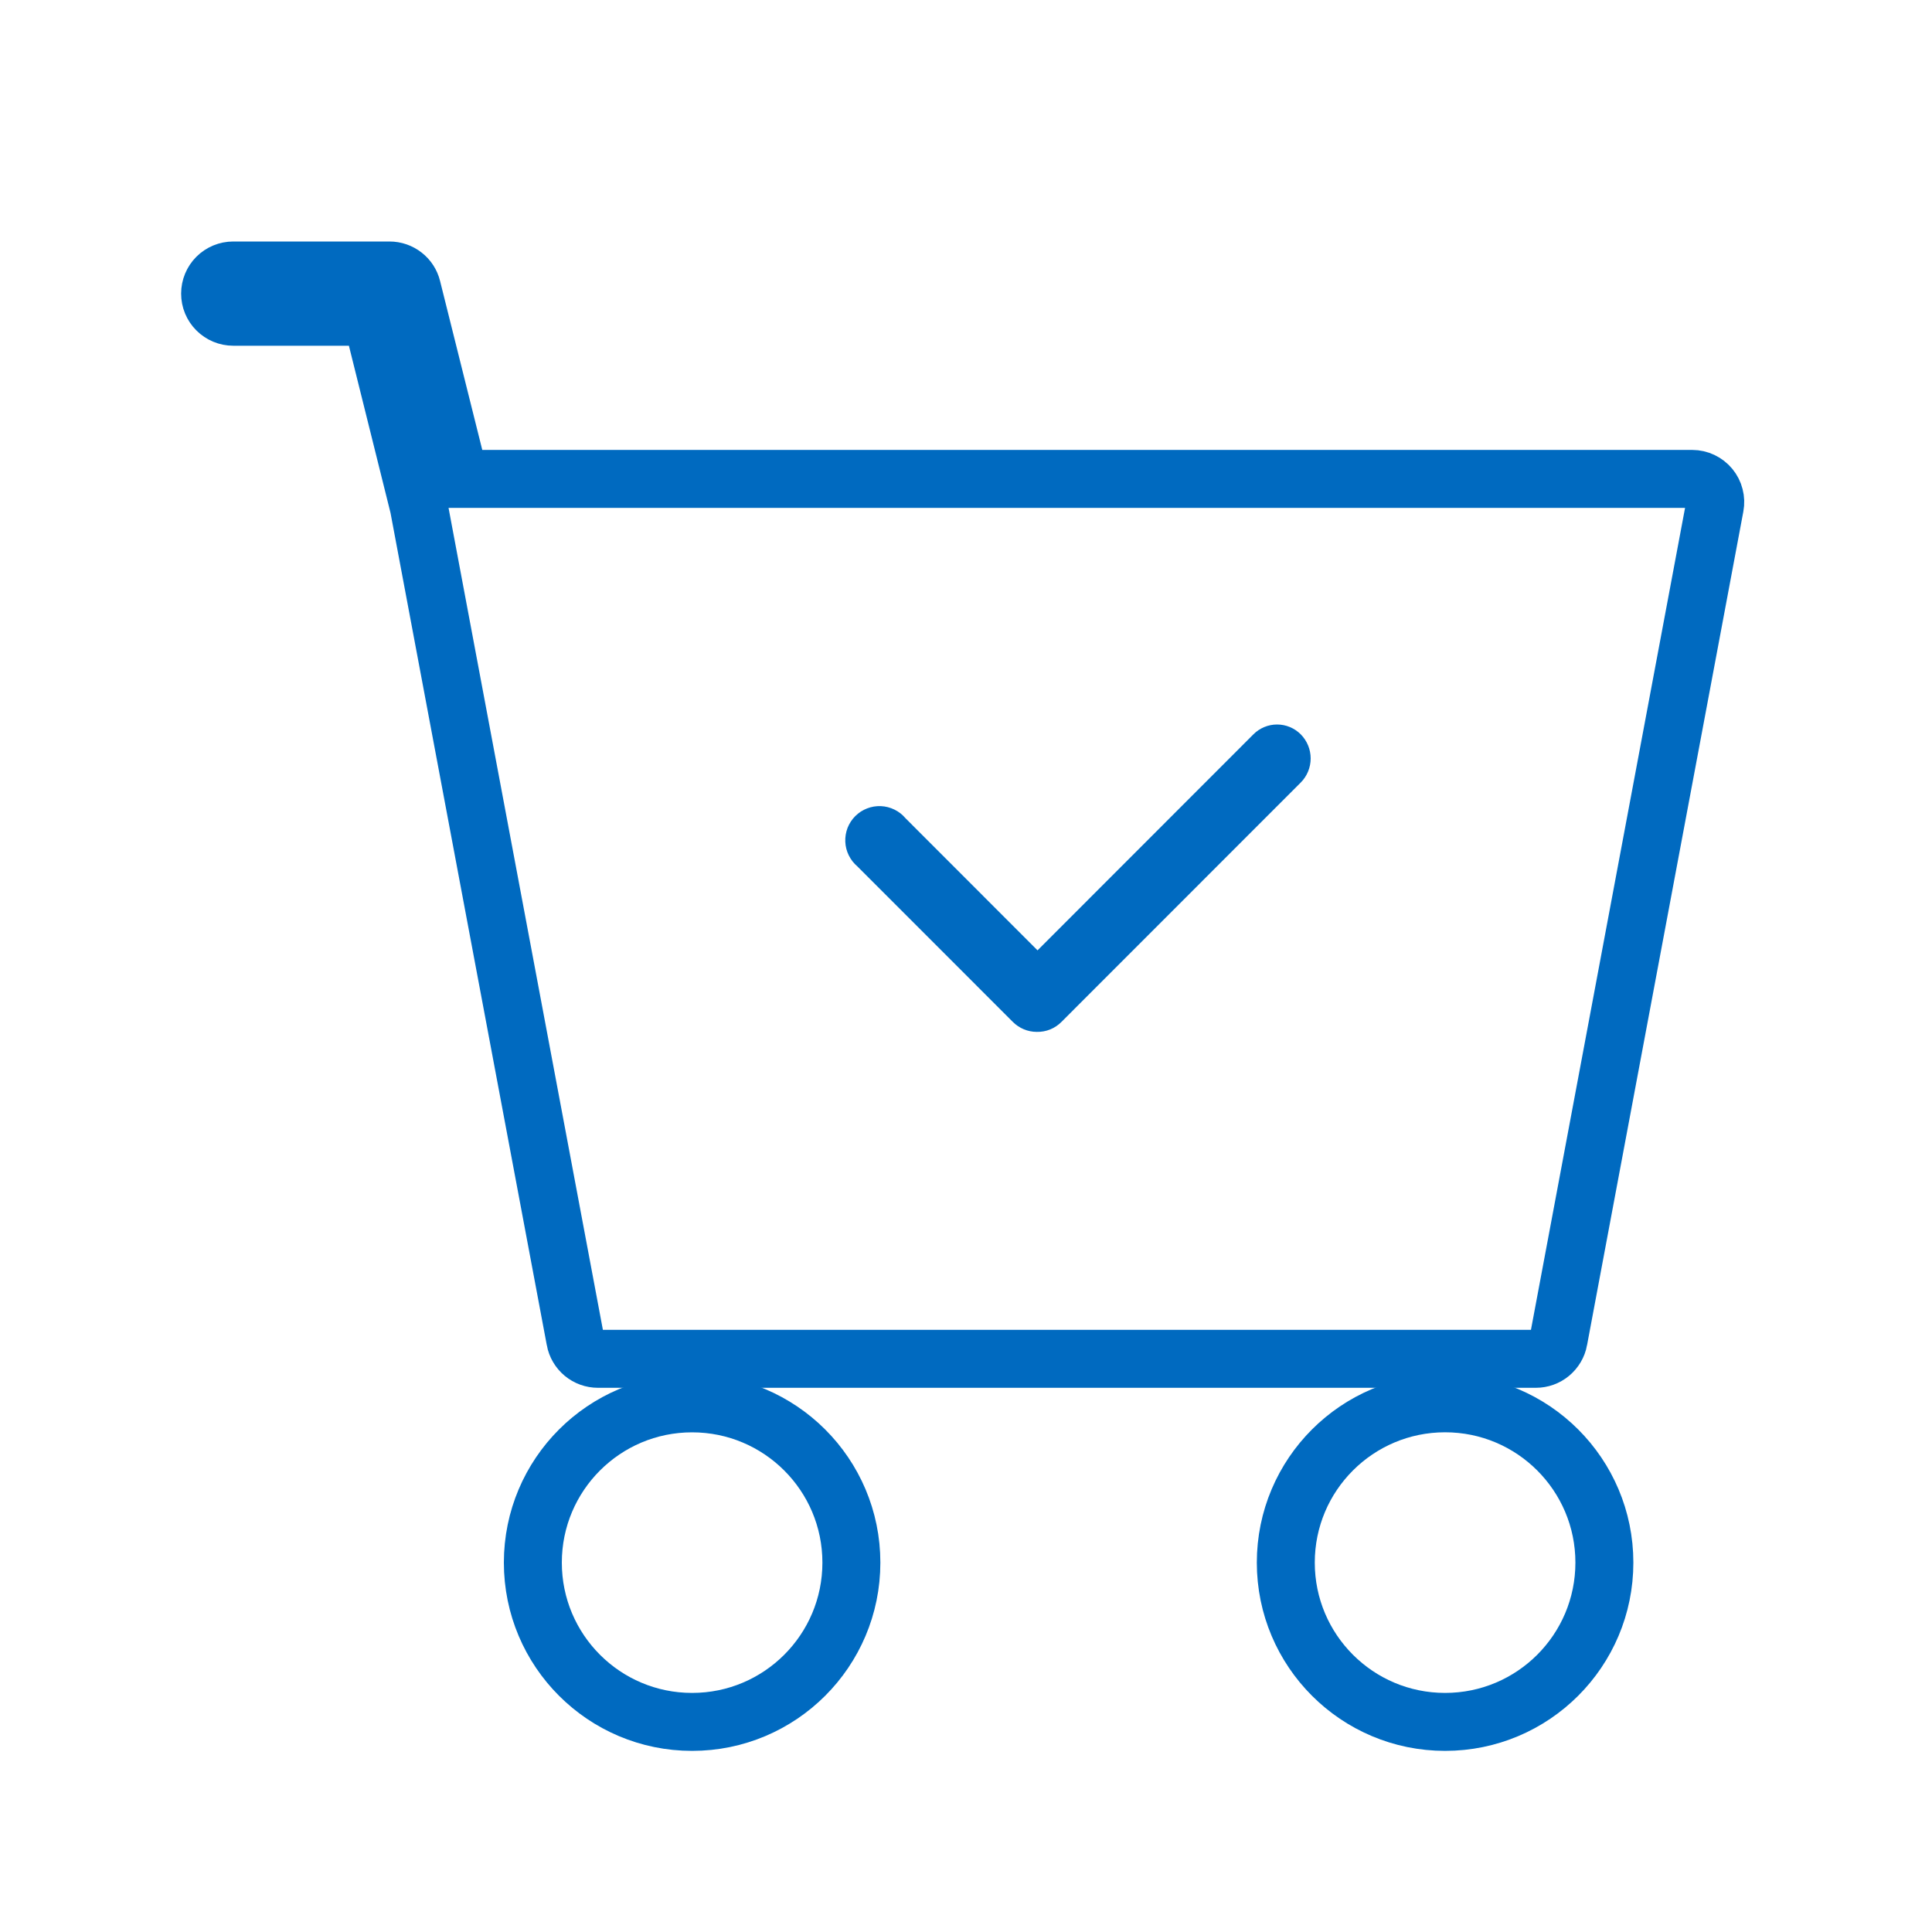 <?xml version="1.0" encoding="UTF-8"?> <svg xmlns="http://www.w3.org/2000/svg" width="40" height="40" viewBox="0 0 40 40" fill="none"><path d="M12.381 28.133C12.269 28.133 12.161 28.094 12.075 28.023C11.989 27.951 11.931 27.852 11.911 27.743L11.911 27.742L8.676 10.514L8.673 10.497L8.669 10.48L7.806 7.013L7.693 6.558H7.224H4.829C4.702 6.558 4.58 6.507 4.49 6.417C4.4 6.328 4.35 6.206 4.35 6.079C4.35 5.952 4.4 5.83 4.49 5.74C4.58 5.65 4.702 5.6 4.829 5.6H8.065C8.065 5.6 8.065 5.6 8.065 5.6C8.172 5.6 8.276 5.636 8.36 5.702C8.444 5.767 8.504 5.859 8.529 5.963L8.529 5.963L9.403 9.461L9.517 9.915H9.985H35.034C35.105 9.915 35.174 9.931 35.238 9.961C35.301 9.991 35.357 10.034 35.402 10.088C35.447 10.142 35.48 10.206 35.497 10.274C35.515 10.342 35.517 10.413 35.504 10.482C35.504 10.482 35.504 10.482 35.504 10.482L32.268 27.742L32.268 27.743C32.248 27.852 32.189 27.951 32.103 28.023C32.018 28.094 31.91 28.133 31.798 28.133H29.641H14.538H12.381Z" stroke="#006AC0" stroke-width="1.2"></path><path d="M17.627 32.352C17.627 34.174 16.15 35.65 14.329 35.65C12.508 35.65 11.032 34.174 11.032 32.352C11.032 30.531 12.508 29.055 14.329 29.055C16.15 29.055 17.627 30.531 17.627 32.352Z" stroke="#006AC0" stroke-width="1.2"></path><circle cx="29.919" cy="32.352" r="3.298" stroke="#006AC0" stroke-width="1.2"></circle><path d="M21.465 21.364C21.278 21.364 21.099 21.288 20.967 21.155L17.752 17.939C17.677 17.875 17.616 17.797 17.573 17.709C17.529 17.621 17.505 17.525 17.501 17.427C17.497 17.329 17.513 17.232 17.548 17.14C17.584 17.049 17.638 16.966 17.707 16.897C17.776 16.828 17.859 16.773 17.951 16.738C18.042 16.702 18.14 16.686 18.237 16.69C18.335 16.694 18.431 16.719 18.519 16.762C18.607 16.805 18.685 16.866 18.748 16.941L21.481 19.676L25.95 15.204C26.014 15.139 26.091 15.088 26.175 15.053C26.259 15.018 26.349 15 26.44 15C26.532 15 26.622 15.018 26.706 15.053C26.79 15.088 26.866 15.139 26.931 15.204C27.062 15.337 27.136 15.516 27.136 15.703C27.136 15.889 27.062 16.069 26.931 16.201L21.979 21.155C21.912 21.223 21.832 21.277 21.744 21.313C21.655 21.349 21.56 21.366 21.465 21.364V21.364Z" fill="#006AC0"></path></svg> 